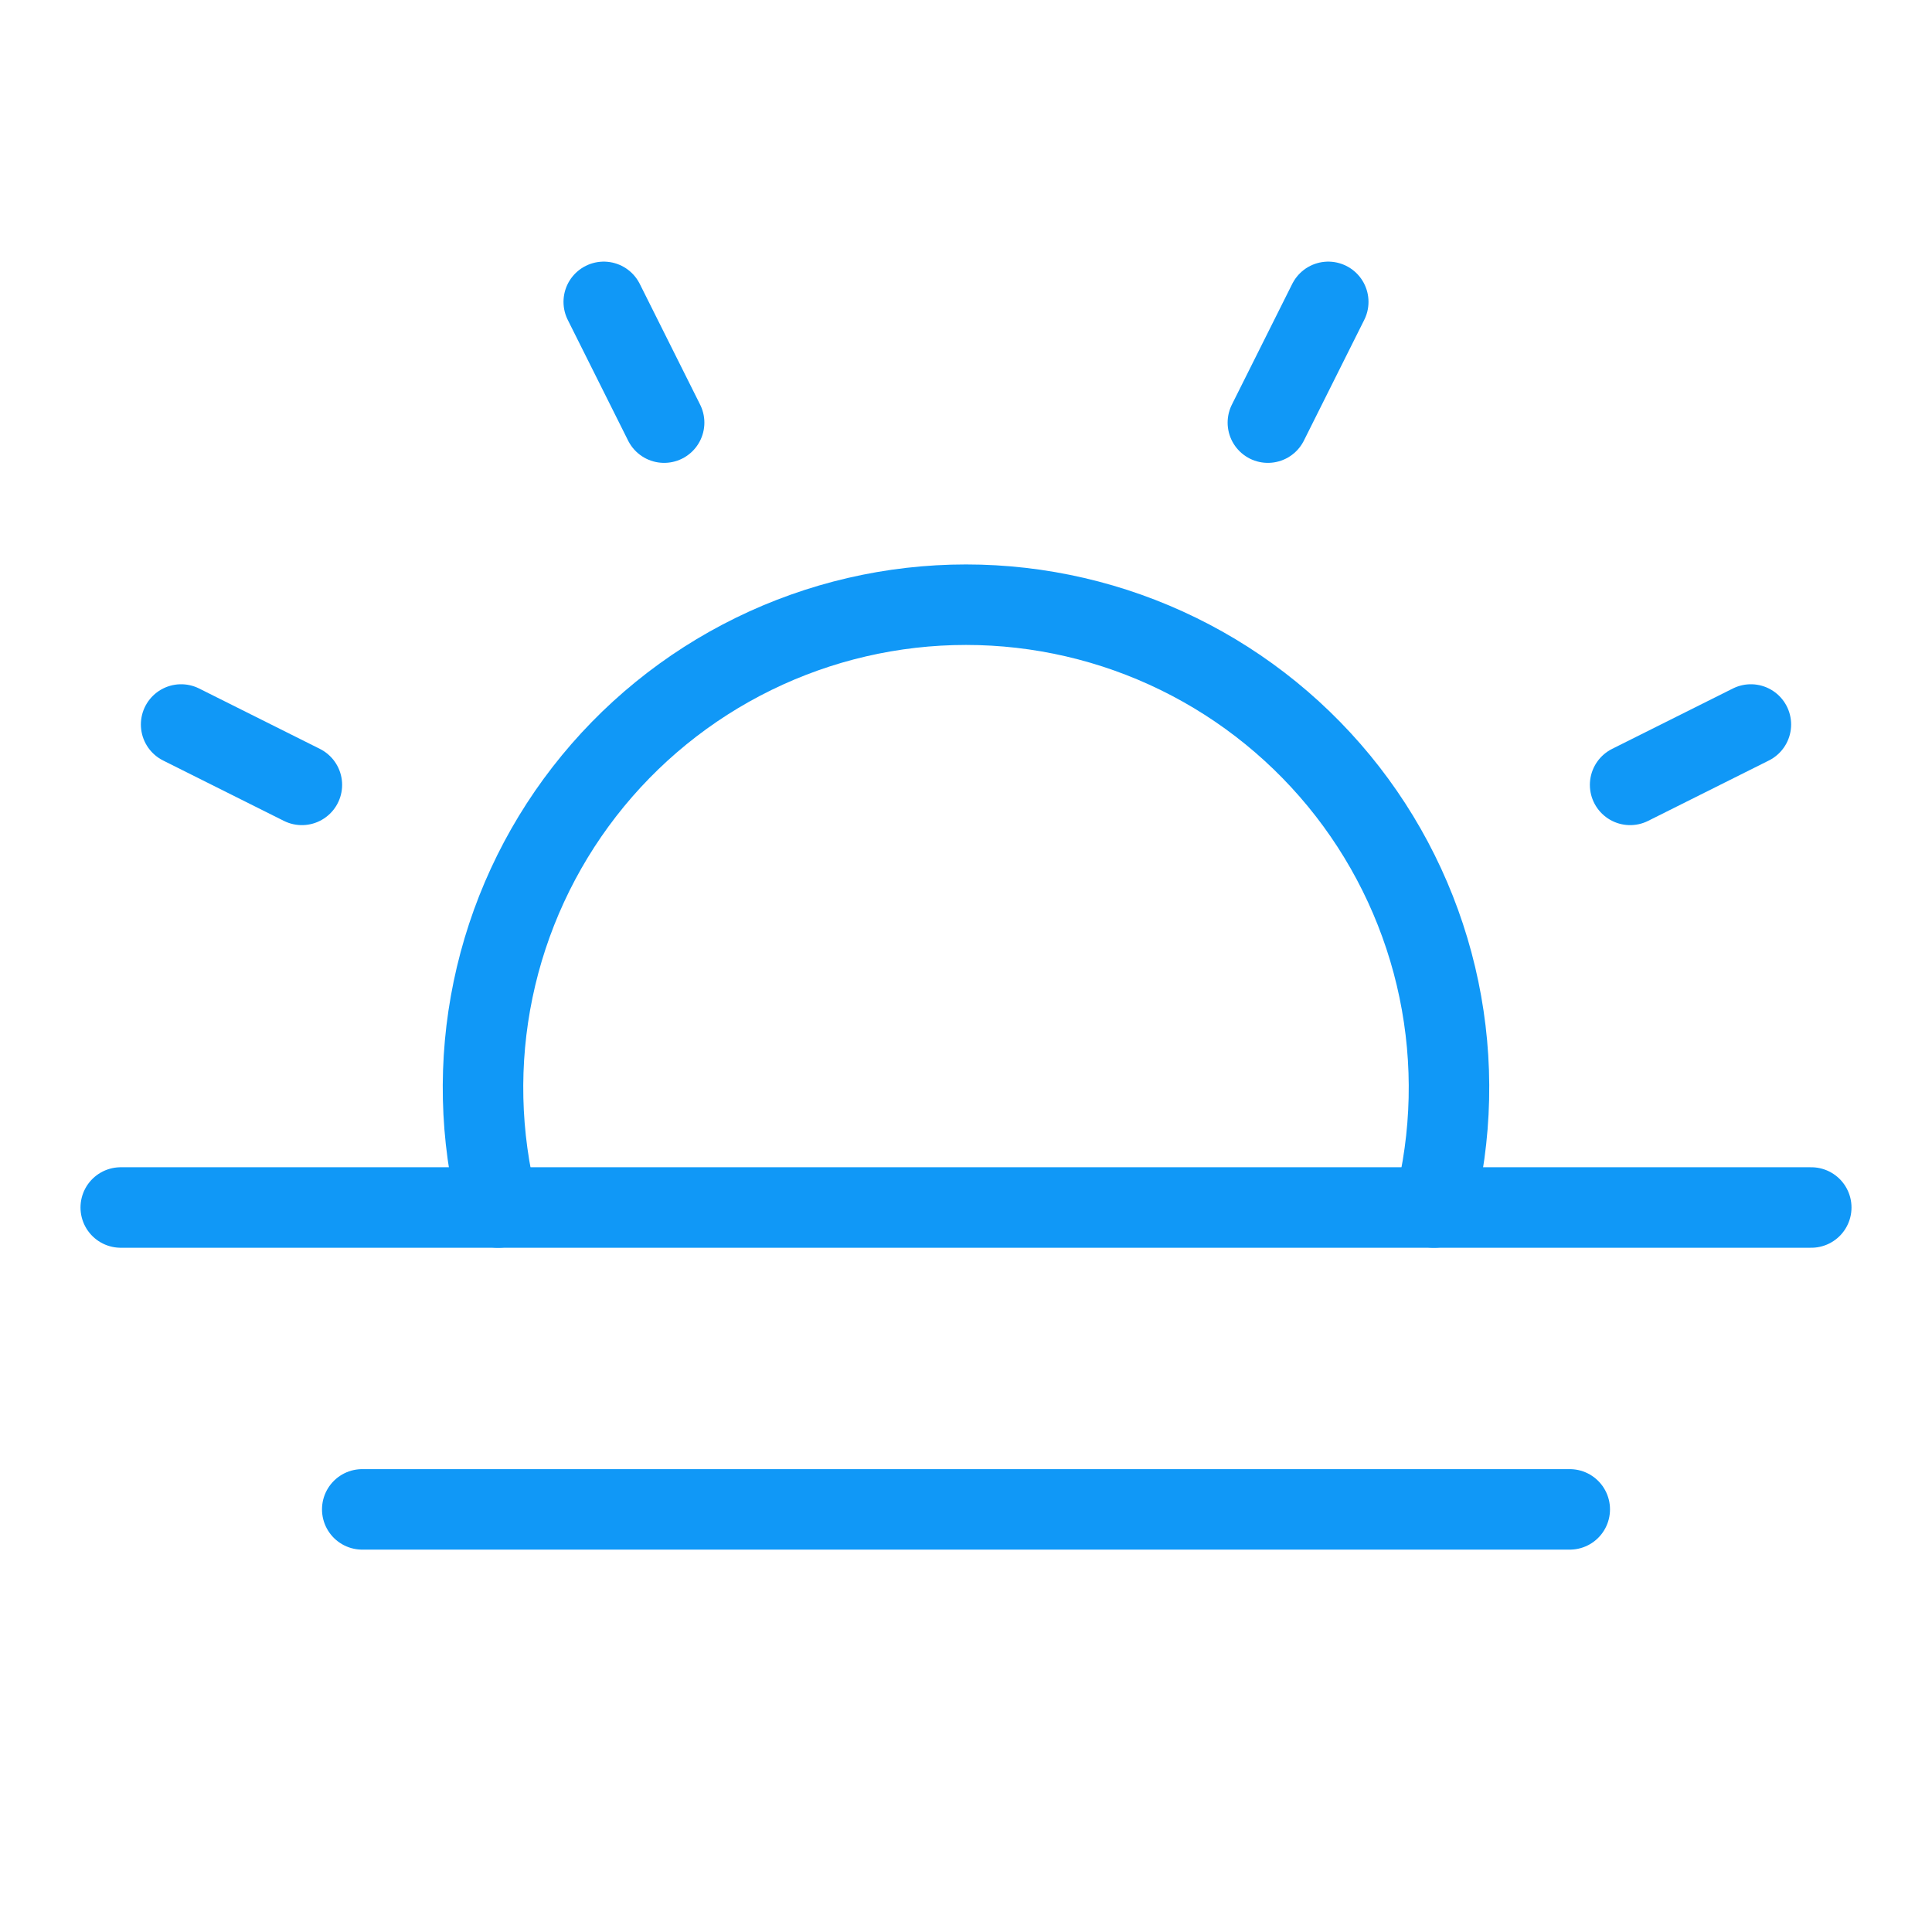 <svg xmlns="http://www.w3.org/2000/svg" width="96" height="96" viewBox="0 0 96 96" fill="none"><g clip-path="url(#clip0_447_5106)"><path d="M90 60H6" stroke="#1098F7" stroke-width="4" stroke-linecap="round" stroke-linejoin="round"></path><path d="M78 75H18" stroke="#1098F7" stroke-width="4" stroke-linecap="round" stroke-linejoin="round"></path><path d="M24.75 60C23.843 56.456 23.757 52.751 24.501 49.169C25.245 45.586 26.798 42.221 29.041 39.331C31.285 36.441 34.159 34.102 37.445 32.493C40.731 30.884 44.341 30.047 48 30.047C51.659 30.047 55.269 30.884 58.555 32.493C61.841 34.102 64.715 36.441 66.959 39.331C69.202 42.221 70.755 45.586 71.499 49.169C72.243 52.751 72.157 56.456 71.25 60" stroke="#1098F7" stroke-width="4" stroke-linecap="round" stroke-linejoin="round"></path><path d="M30 15L33 21" stroke="#1098F7" stroke-width="4" stroke-linecap="round" stroke-linejoin="round"></path><path d="M9 36L15 39" stroke="#1098F7" stroke-width="4" stroke-linecap="round" stroke-linejoin="round"></path><path d="M87 36L81 39" stroke="#1098F7" stroke-width="4" stroke-linecap="round" stroke-linejoin="round"></path><path d="M66 15L63 21" stroke="#1098F7" stroke-width="4" stroke-linecap="round" stroke-linejoin="round"></path></g><defs><clipPath id="clip0_447_5106"><rect width="96" height="96" fill="white"></rect></clipPath></defs></svg>
